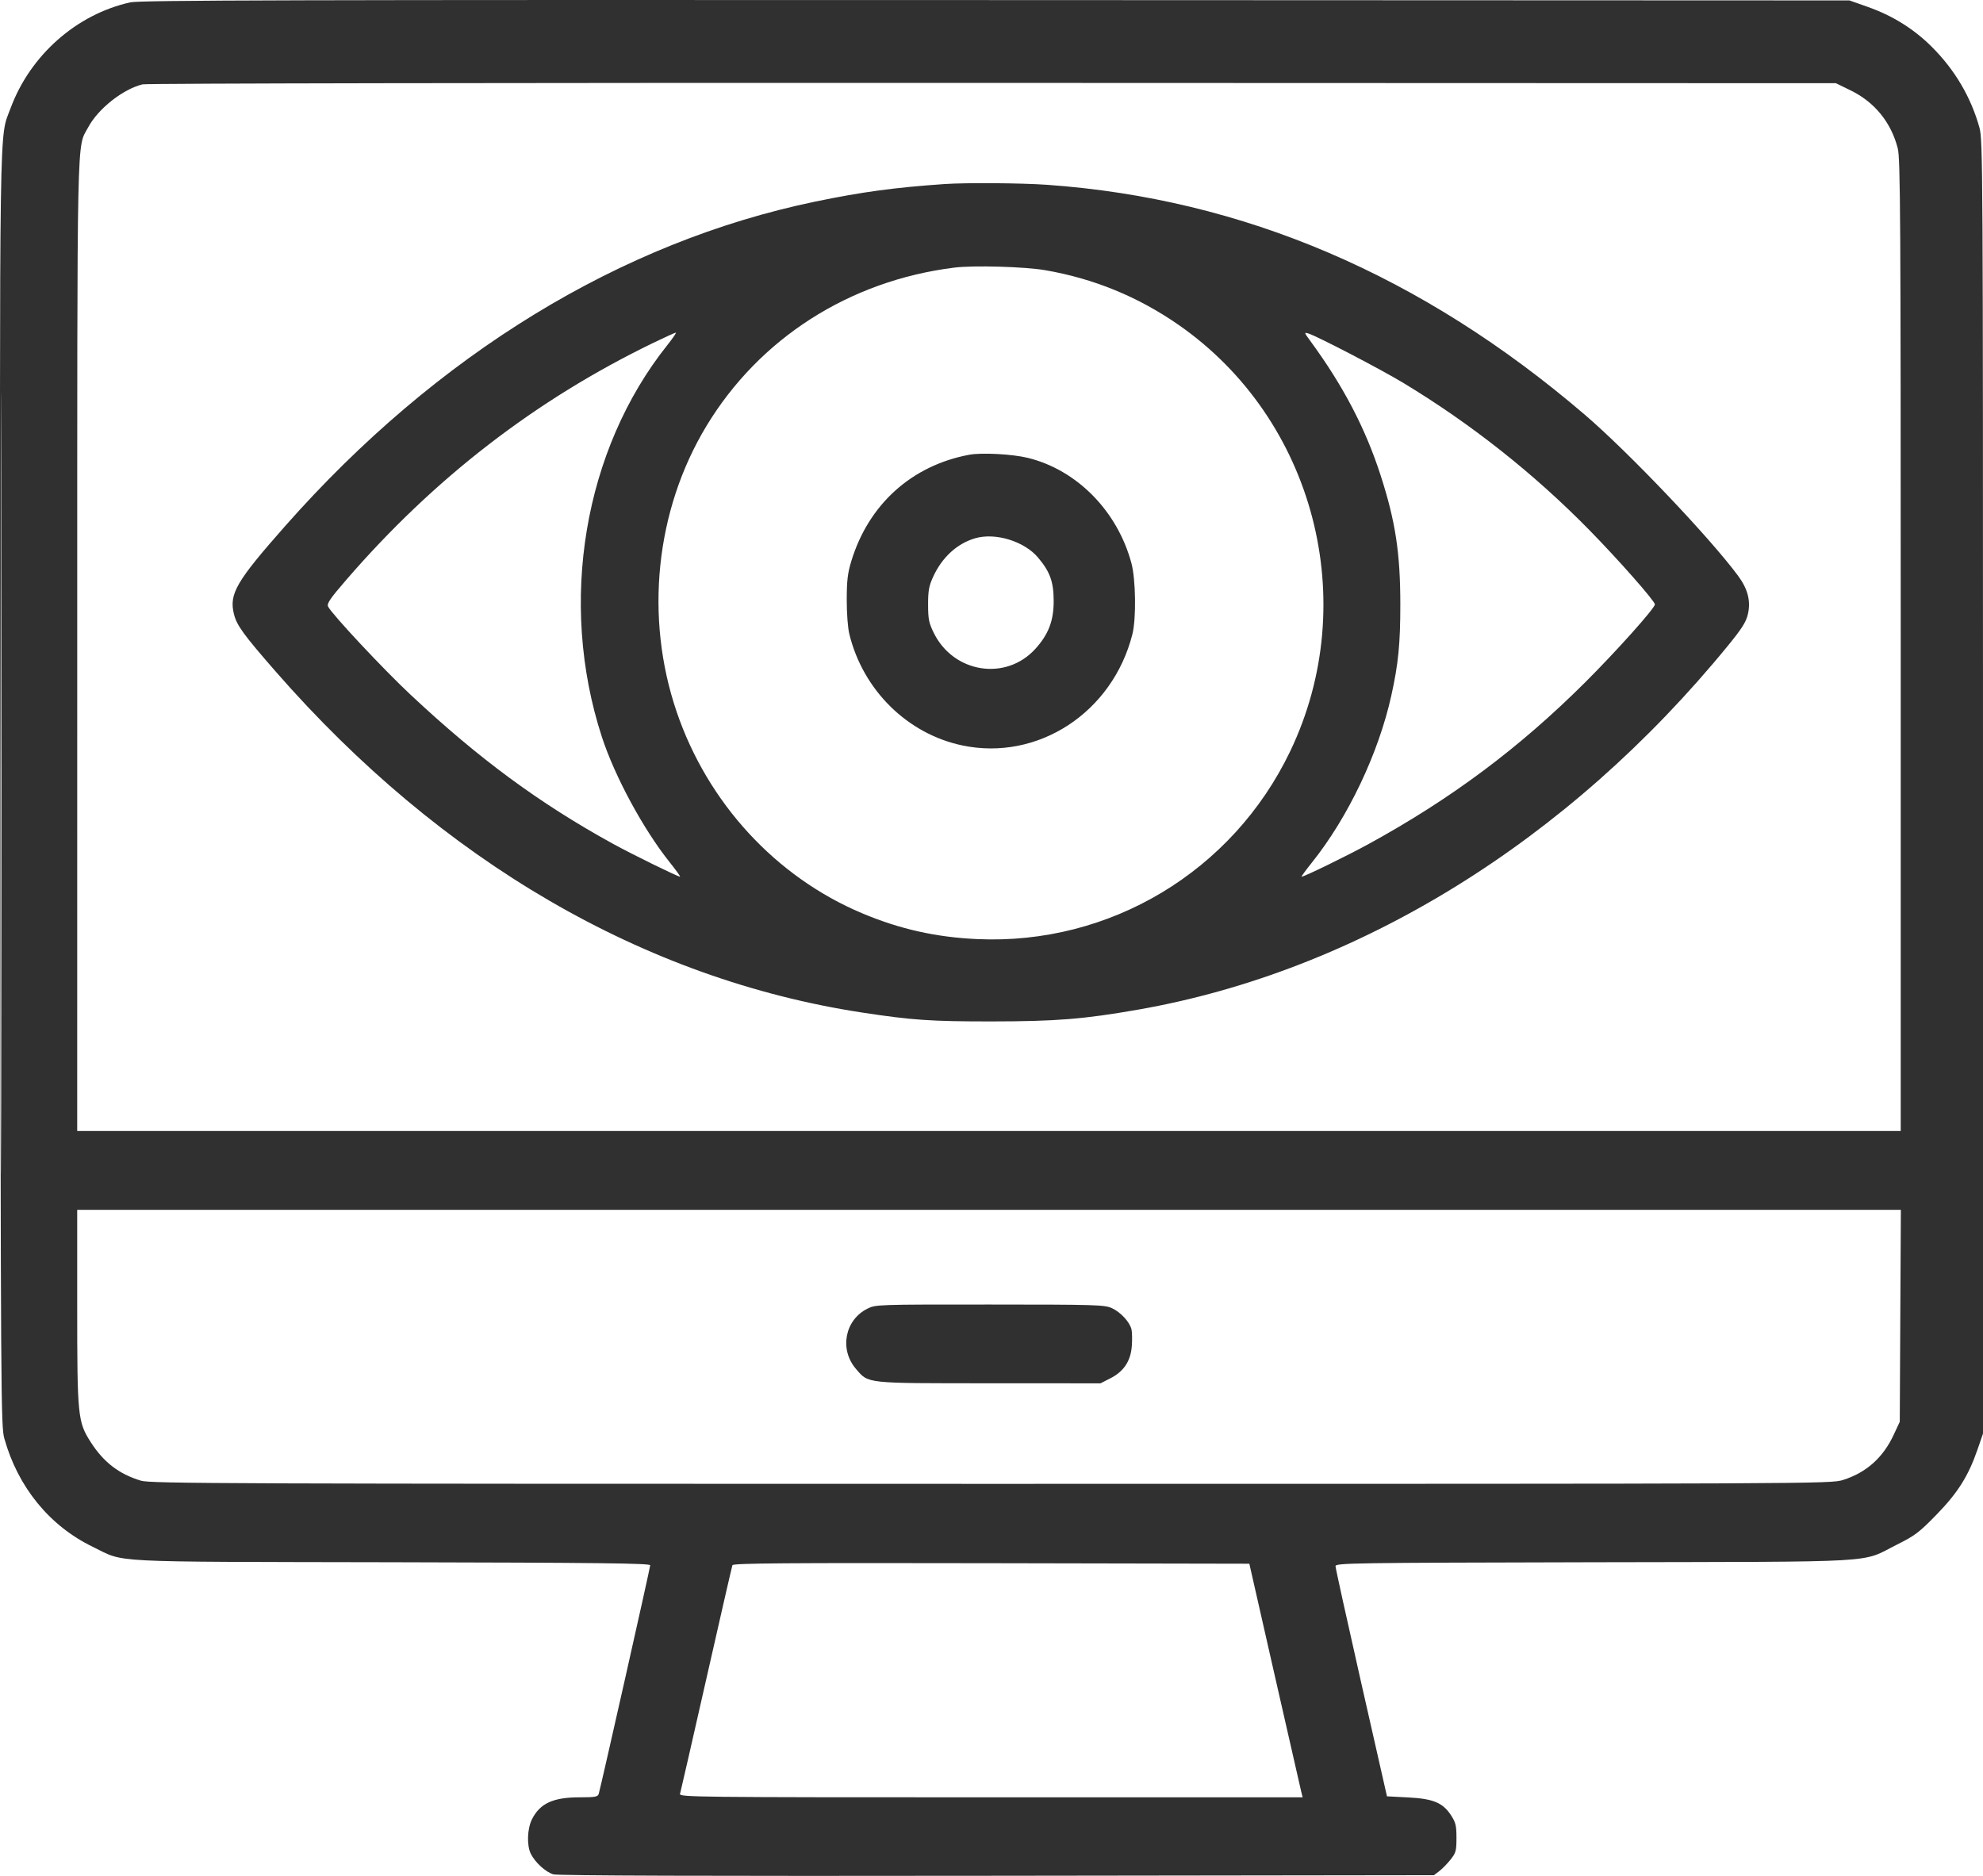 <?xml version="1.0" encoding="UTF-8"?> <svg xmlns="http://www.w3.org/2000/svg" width="74" height="70" viewBox="0 0 74 70" fill="none"><g clip-path="url(#clip0_1997_378)"><path fill-rule="evenodd" clip-rule="evenodd" d="M4.861 0.088C2.85 0.535 1.122 2.065 0.392 4.046C-0.035 5.203 -0.012 3.664 0.009 29.515C0.028 52.319 0.033 53.219 0.162 53.679C0.67 55.495 1.85 56.94 3.459 57.719C4.708 58.323 3.764 58.274 14.602 58.296C22.326 58.312 24.264 58.335 24.264 58.409C24.264 58.499 22.422 66.679 22.343 66.939C22.309 67.05 22.209 67.068 21.633 67.068C20.64 67.068 20.15 67.293 19.851 67.889C19.673 68.245 19.653 68.87 19.811 69.181C19.976 69.505 20.364 69.858 20.649 69.942C20.82 69.992 26.287 70.01 37.207 69.995L53.51 69.974L53.71 69.822C53.819 69.738 54.009 69.545 54.13 69.392C54.331 69.139 54.351 69.066 54.351 68.582C54.351 68.125 54.323 68.007 54.152 67.744C53.844 67.27 53.489 67.121 52.549 67.072L51.758 67.031L50.798 62.801C50.271 60.475 49.838 58.514 49.838 58.444C49.836 58.324 50.397 58.316 59.498 58.296C70.437 58.273 69.398 58.334 70.785 57.64C71.465 57.301 71.619 57.183 72.266 56.519C73.064 55.699 73.456 55.075 73.797 54.084L74 53.496V29.367C74 6.166 73.995 5.22 73.867 4.761C73.552 3.626 72.946 2.6 72.086 1.744C71.416 1.077 70.622 0.583 69.702 0.258L69.016 0.016L37.158 0.003C10.898 -0.008 5.224 0.007 4.861 0.088ZM5.319 3.148C4.59 3.324 3.662 4.057 3.292 4.749C2.858 5.56 2.883 4.373 2.882 24.126L2.881 42.204H36.906H70.93V24.086C70.93 8.046 70.917 5.919 70.819 5.536C70.571 4.565 69.954 3.808 69.056 3.371L68.51 3.105L37.05 3.094C18.955 3.088 5.475 3.111 5.319 3.148ZM0.027 29.22C0.027 42.207 0.036 47.531 0.046 41.051C0.056 34.571 0.056 23.945 0.046 17.438C0.036 10.931 0.027 16.233 0.027 29.22ZM35.244 6.868C33.381 6.997 32.171 7.161 30.44 7.519C23.166 9.024 16.305 13.219 10.65 19.62C8.812 21.701 8.544 22.16 8.73 22.915C8.834 23.335 9.086 23.682 10.29 25.061C16.476 32.14 24.048 36.543 32.174 37.784C34.036 38.068 34.751 38.117 37.014 38.115C39.41 38.113 40.443 38.03 42.468 37.676C50.669 36.241 58.519 31.397 64.489 24.085C65.002 23.457 65.156 23.214 65.225 22.924C65.341 22.431 65.226 21.98 64.858 21.483C63.803 20.057 60.787 16.888 59.155 15.488C53.072 10.271 46.394 7.414 39.073 6.896C38.116 6.828 36.041 6.813 35.244 6.868ZM35.605 9.987C31.692 10.478 28.335 12.627 26.357 15.905C24.461 19.047 24.048 23.032 25.252 26.565C26.41 29.964 28.952 32.724 32.174 34.08C33.576 34.67 34.93 34.974 36.472 35.043C41.417 35.267 45.993 32.522 48.142 28.043C50.826 22.453 49.048 15.648 43.985 12.125C42.474 11.074 40.811 10.392 39.001 10.082C38.232 9.95 36.323 9.896 35.605 9.987ZM24.371 12.798C19.985 14.924 16.202 17.844 12.93 21.628C12.316 22.338 12.192 22.52 12.244 22.634C12.368 22.902 14.295 24.963 15.319 25.922C17.876 28.317 20.126 29.974 22.866 31.482C23.586 31.878 25.29 32.714 25.377 32.714C25.401 32.714 25.229 32.474 24.995 32.181C24.009 30.949 22.939 28.971 22.458 27.491C20.829 22.481 21.784 16.785 24.908 12.871C25.109 12.618 25.25 12.411 25.221 12.412C25.191 12.412 24.809 12.586 24.371 12.798ZM48.891 12.714C50.124 14.394 50.954 15.98 51.523 17.744C52.076 19.458 52.256 20.642 52.256 22.563C52.256 24.017 52.182 24.774 51.922 25.947C51.446 28.105 50.31 30.495 48.961 32.181C48.726 32.474 48.552 32.714 48.573 32.714C48.672 32.714 50.252 31.944 51.064 31.5C54.146 29.814 56.693 27.913 59.145 25.471C60.304 24.317 61.756 22.695 61.756 22.554C61.756 22.428 60.389 20.879 59.299 19.768C57.235 17.666 54.886 15.809 52.365 14.287C51.523 13.778 49.152 12.544 48.83 12.446C48.66 12.394 48.662 12.402 48.891 12.714ZM36.171 16.969C34.02 17.37 32.411 18.823 31.767 20.944C31.632 21.389 31.599 21.667 31.598 22.379C31.597 22.889 31.638 23.432 31.696 23.666C32.21 25.757 33.863 27.385 35.909 27.816C38.734 28.41 41.523 26.585 42.259 23.661C42.404 23.084 42.384 21.621 42.222 21.018C41.7 19.07 40.186 17.532 38.35 17.084C37.776 16.944 36.628 16.883 36.171 16.969ZM36.396 20.084C35.719 20.279 35.155 20.795 34.822 21.524C34.665 21.869 34.633 22.041 34.634 22.563C34.635 23.104 34.663 23.245 34.845 23.615C35.583 25.118 37.538 25.425 38.638 24.211C39.13 23.668 39.323 23.159 39.32 22.416C39.318 21.709 39.183 21.335 38.74 20.809C38.228 20.199 37.152 19.866 36.396 20.084ZM2.881 48.755C2.881 52.844 2.902 53.056 3.38 53.805C3.864 54.563 4.437 55.004 5.26 55.253C5.618 55.361 8.39 55.371 36.983 55.371C67.984 55.371 68.319 55.37 68.776 55.226C69.643 54.953 70.27 54.395 70.667 53.541L70.894 53.054L70.914 49.1L70.935 45.146H36.908H2.881V48.755ZM32.365 48.836C31.525 49.259 31.318 50.357 31.942 51.081C32.419 51.635 32.252 51.616 36.909 51.618L41.067 51.62L41.434 51.433C41.938 51.178 42.197 50.785 42.237 50.219C42.254 49.981 42.248 49.705 42.224 49.605C42.156 49.329 41.821 48.966 41.496 48.816C41.223 48.69 40.921 48.68 36.942 48.679C32.72 48.677 32.677 48.679 32.365 48.836ZM27.332 58.406C27.313 58.456 26.874 60.368 26.357 62.654C25.839 64.94 25.398 66.868 25.377 66.939C25.34 67.061 25.925 67.068 36.974 67.068H48.611L48.56 66.865C48.533 66.754 48.085 64.793 47.566 62.507L46.622 58.351L36.994 58.332C29.329 58.317 27.359 58.332 27.332 58.406Z" fill="#303030"></path></g><defs><clipPath id="clip0_1997_378"><rect width="74" height="70" fill="white"></rect></clipPath></defs></svg> 